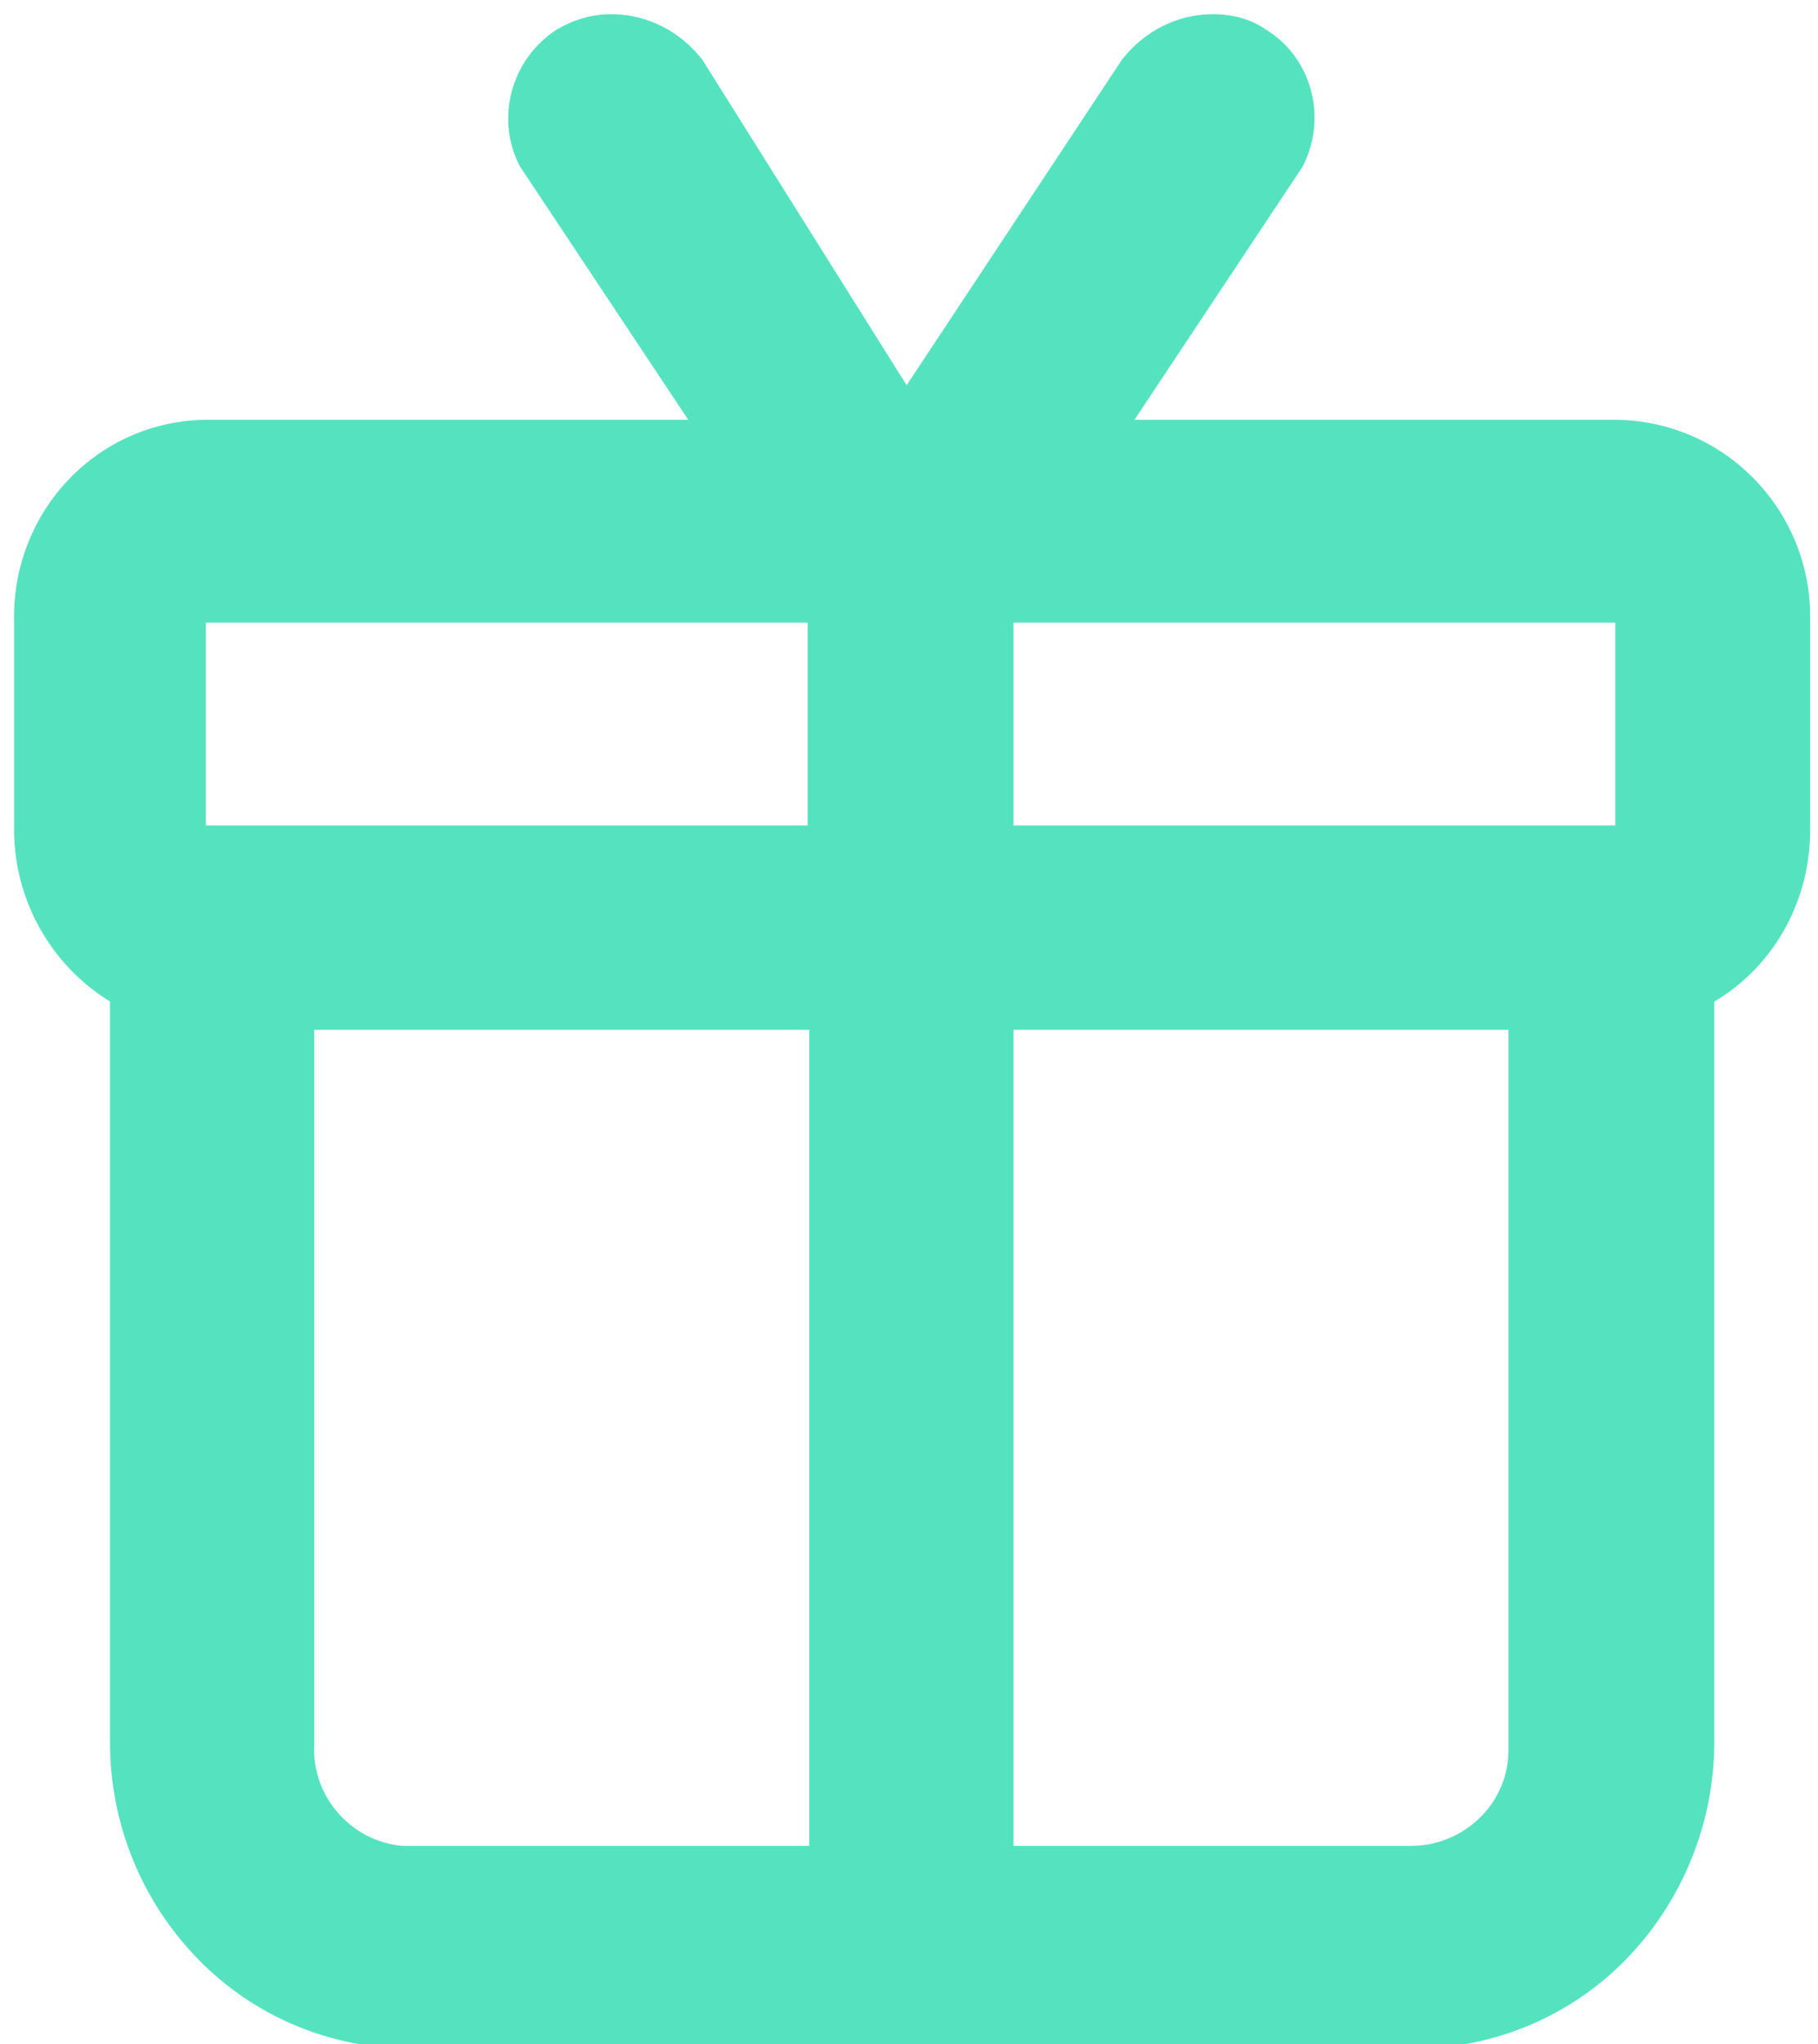 <?xml version="1.0" encoding="UTF-8"?><svg id="Calque_1" xmlns="http://www.w3.org/2000/svg" viewBox="0 0 11.57 13"><defs><style>.cls-1{fill:#55e3bf;}</style></defs><path id="Shape-3" class="cls-1" d="m8.98,13.03H2.62c-.51,0-1-.2-1.36-.57-.36-.37-.56-.86-.56-1.38v-4.71c-.39-.24-.62-.67-.61-1.12v-1.29c-.02-.69.51-1.27,1.2-1.29,0,0,.02,0,.02,0h3.07l-1.07-1.61c-.16-.3-.06-.68.23-.87.1-.06.22-.1.35-.1.23,0,.44.11.58.29l1.3,2.07L7.14.38c.14-.18.35-.29.58-.29.12,0,.24.03.34.1.29.18.39.56.23.87l-1.07,1.61h3.07c.69.01,1.24.58,1.23,1.27,0,0,0,.02,0,.02v1.29c.01.46-.22.89-.61,1.12v4.71c0,.51-.2,1.01-.56,1.38-.36.37-.85.57-1.36.57Zm-2.53-6.48v5.19h2.53c.33,0,.61-.26.62-.59,0-.02,0-.04,0-.06v-4.54h-3.14Zm-4.45,0v4.54c-.02.33.23.62.56.65.02,0,.04,0,.06,0h2.53v-5.19h-3.14,0Zm4.45-2.59v1.29h3.83v-1.29s-3.83,0-3.83,0Zm-5.14,0v1.29h3.83v-1.29s-3.83,0-3.83,0Z"/></svg>